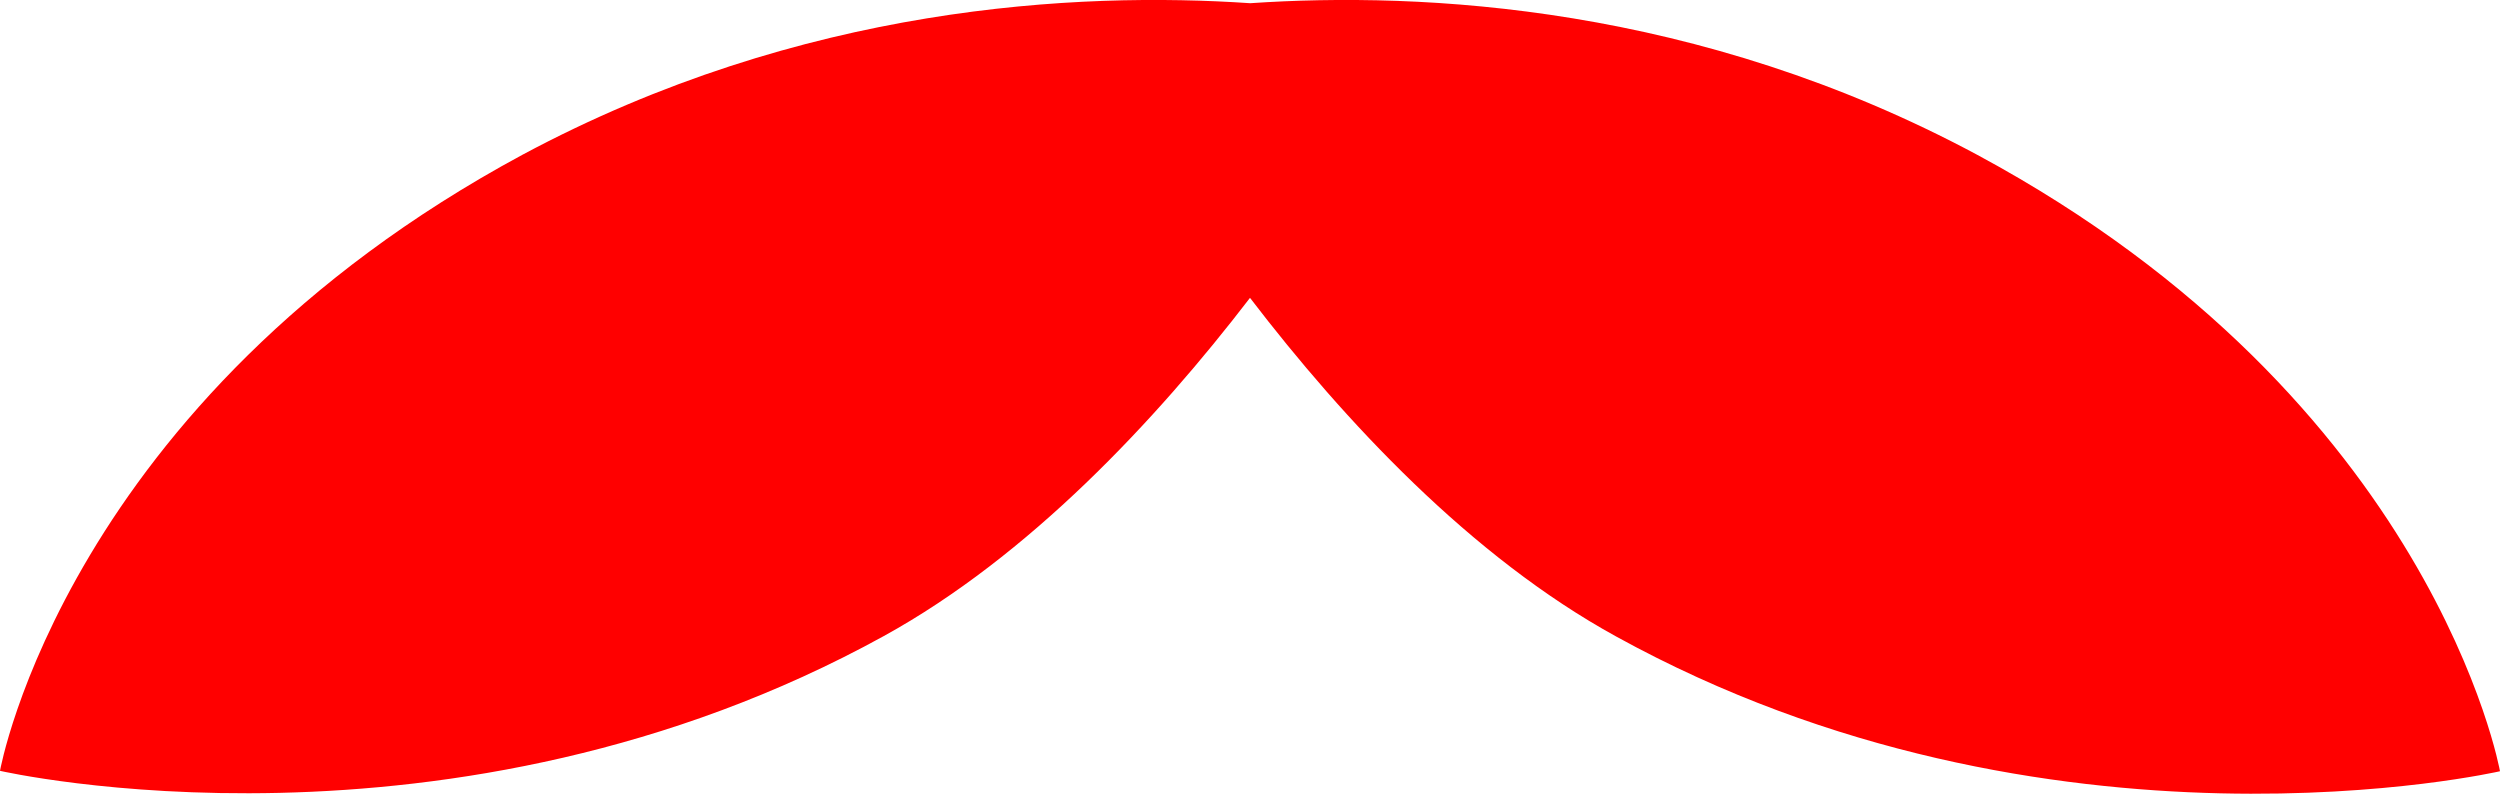 <?xml version="1.0" encoding="UTF-8"?>
<svg id="Livello_2" data-name="Livello 2" xmlns="http://www.w3.org/2000/svg" viewBox="0 0 109.2 34.67">
  <defs>
    <style>
      .cls-1 {
        fill: red;
      }
    </style>
  </defs>
  <g id="Livello_1-2" data-name="Livello 1">
    <path class="cls-1" d="M109.2,33.69s-2.87-16.17-22.82-26.92C74.16.21,62.1-.37,54.61.14c-7.52-.51-19.56.07-31.79,6.62C2.87,17.52,0,33.67,0,33.67c0,0,19.7,4.53,38.61-5.89,6.32-3.48,11.86-9.39,15.99-14.77,4.12,5.38,9.65,11.31,15.99,14.79,18.9,10.42,38.6,5.89,38.6,5.89"/>
  </g>
</svg>